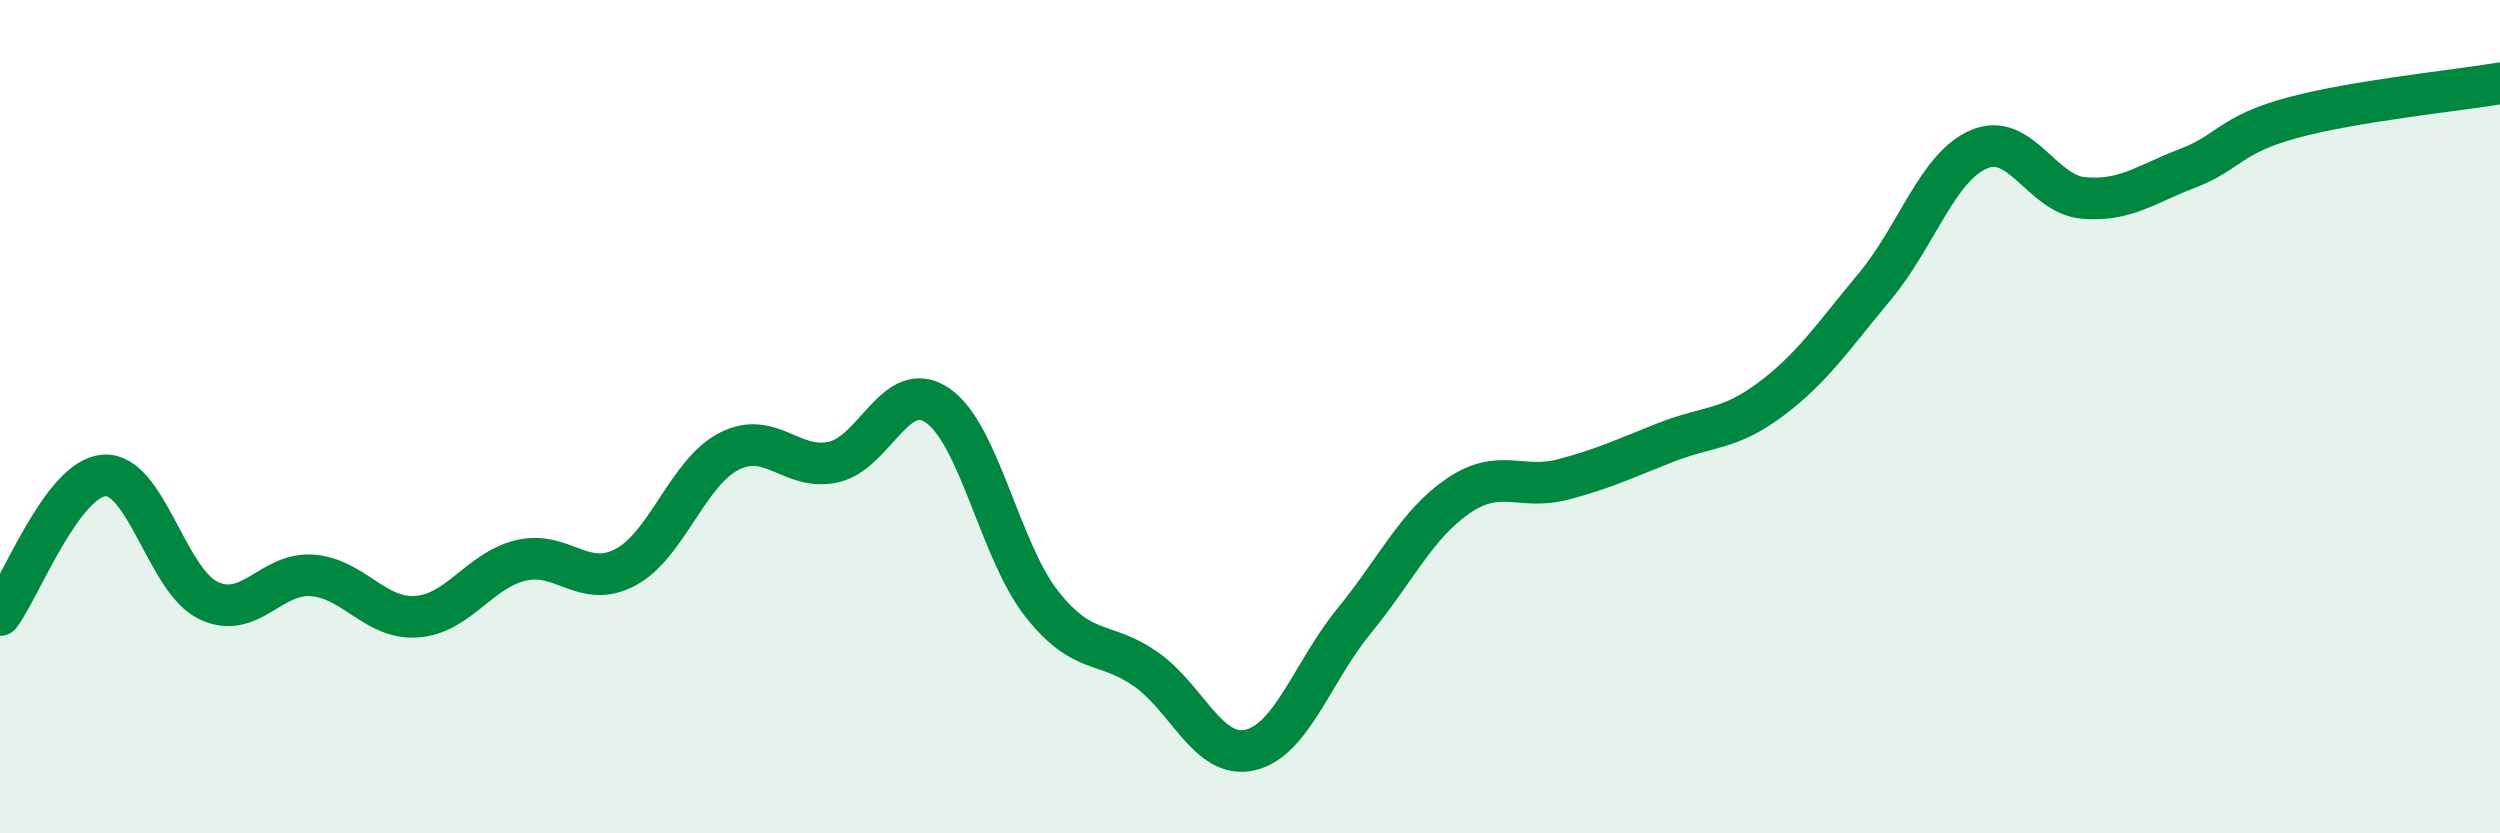 
    <svg width="60" height="20" viewBox="0 0 60 20" xmlns="http://www.w3.org/2000/svg">
      <path
        d="M 0,14.76 C 0.5,14.09 1.5,11.48 2.5,11.41 C 3.5,11.34 4,13.93 5,14.41 C 6,14.89 6.5,13.73 7.5,13.81 C 8.5,13.89 9,14.87 10,14.8 C 11,14.73 11.5,13.69 12.5,13.45 C 13.5,13.21 14,14.14 15,13.62 C 16,13.1 16.5,11.34 17.5,10.83 C 18.5,10.32 19,11.31 20,11.09 C 21,10.87 21.5,9.05 22.5,9.73 C 23.5,10.41 24,13.22 25,14.49 C 26,15.76 26.5,15.36 27.5,16.06 C 28.5,16.76 29,18.23 30,18 C 31,17.77 31.5,16.12 32.5,14.9 C 33.5,13.68 34,12.58 35,11.9 C 36,11.22 36.5,11.77 37.5,11.51 C 38.5,11.25 39,11 40,10.61 C 41,10.22 41.5,10.33 42.5,9.58 C 43.5,8.83 44,8.07 45,6.87 C 46,5.67 46.5,4 47.5,3.58 C 48.5,3.16 49,4.66 50,4.75 C 51,4.84 51.5,4.42 52.5,4.04 C 53.5,3.66 53.5,3.24 55,2.83 C 56.5,2.42 59,2.17 60,2L60 20L0 20Z"
        fill="#008740"
        opacity="0.1"
        stroke-linecap="round"
        stroke-linejoin="round"
      />
      <path
        d="M 0,14.76 C 0.5,14.09 1.5,11.48 2.5,11.41 C 3.5,11.34 4,13.93 5,14.41 C 6,14.89 6.5,13.73 7.5,13.81 C 8.5,13.89 9,14.87 10,14.8 C 11,14.73 11.5,13.69 12.5,13.45 C 13.5,13.21 14,14.14 15,13.62 C 16,13.1 16.5,11.34 17.5,10.83 C 18.5,10.32 19,11.31 20,11.09 C 21,10.87 21.5,9.05 22.5,9.73 C 23.5,10.41 24,13.22 25,14.49 C 26,15.76 26.5,15.36 27.5,16.06 C 28.5,16.76 29,18.23 30,18 C 31,17.77 31.5,16.12 32.5,14.9 C 33.5,13.68 34,12.58 35,11.9 C 36,11.22 36.5,11.77 37.5,11.51 C 38.5,11.25 39,11 40,10.61 C 41,10.22 41.5,10.33 42.5,9.58 C 43.5,8.83 44,8.07 45,6.87 C 46,5.67 46.5,4 47.5,3.58 C 48.5,3.16 49,4.66 50,4.75 C 51,4.84 51.5,4.42 52.5,4.04 C 53.5,3.66 53.5,3.24 55,2.83 C 56.5,2.42 59,2.17 60,2"
        stroke="#008740"
        stroke-width="1"
        fill="none"
        stroke-linecap="round"
        stroke-linejoin="round"
      />
    </svg>
  